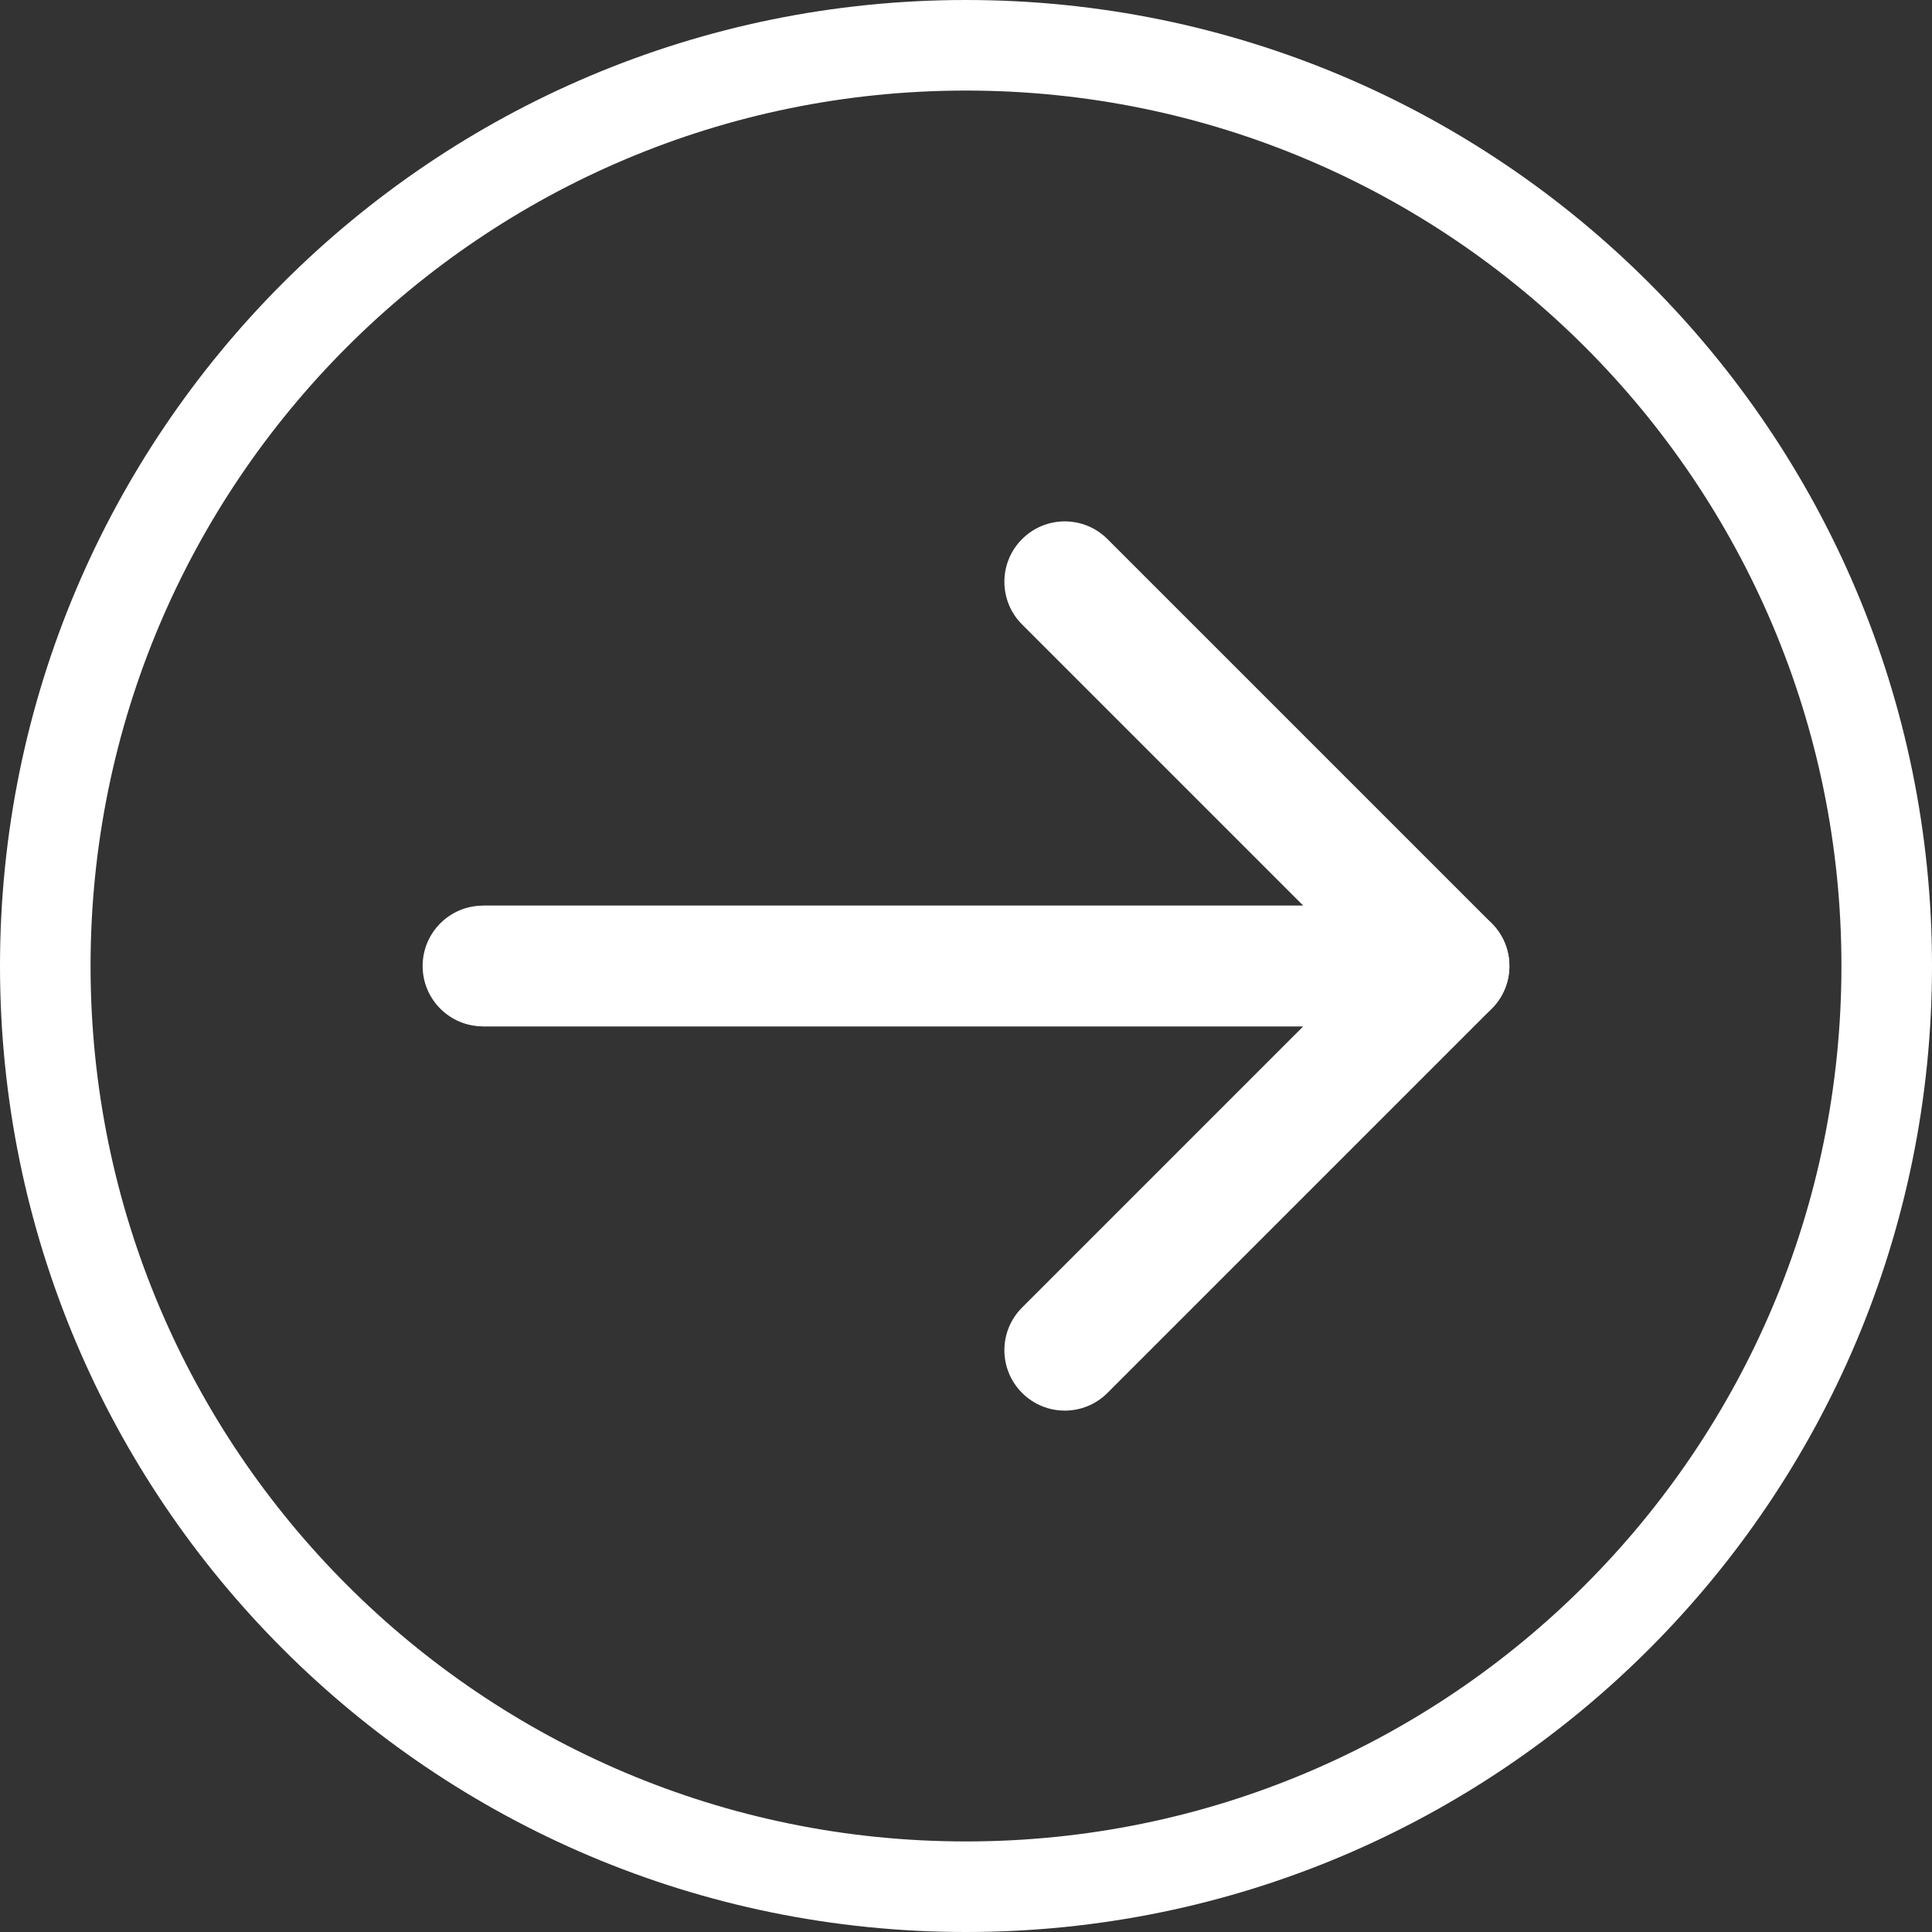 <svg width="32" height="32" viewBox="0 0 32 32" fill="none" xmlns="http://www.w3.org/2000/svg">
<rect x="0" y="0" width="32" height="32" fill="#333333" stroke="none"/>
<path d="M24.707 15.293L18.343 8.929C17.953 8.538 17.32 8.538 16.929 8.929C16.538 9.319 16.538 9.953 16.929 10.343L21.586 15L8 15V17L21.586 17L16.929 21.657C16.538 22.047 16.538 22.68 16.929 23.071C17.32 23.462 17.953 23.462 18.343 23.071L24.707 16.707C25.098 16.317 25.098 15.683 24.707 15.293Z" fill="white"/>
<path fill-rule="evenodd" clip-rule="evenodd" d="M32 16C32 24.837 24.837 32 16 32C7.163 32 0 24.837 0 16C0 7.163 7.163 0 16 0C24.837 0 32 7.163 32 16ZM30.5 16C30.5 24.008 24.008 30.5 16 30.5C7.992 30.5 1.5 24.008 1.5 16C1.5 7.992 7.992 1.5 16 1.5C24.008 1.5 30.5 7.992 30.5 16Z" fill="white"/>
<path fill-rule="evenodd" clip-rule="evenodd" d="M7 16C7 15.448 7.448 15 8 15L24 15C24.552 15 25 15.448 25 16C25 16.552 24.552 17 24 17L8 17C7.448 17 7 16.552 7 16Z" fill="white"/>
</svg>
